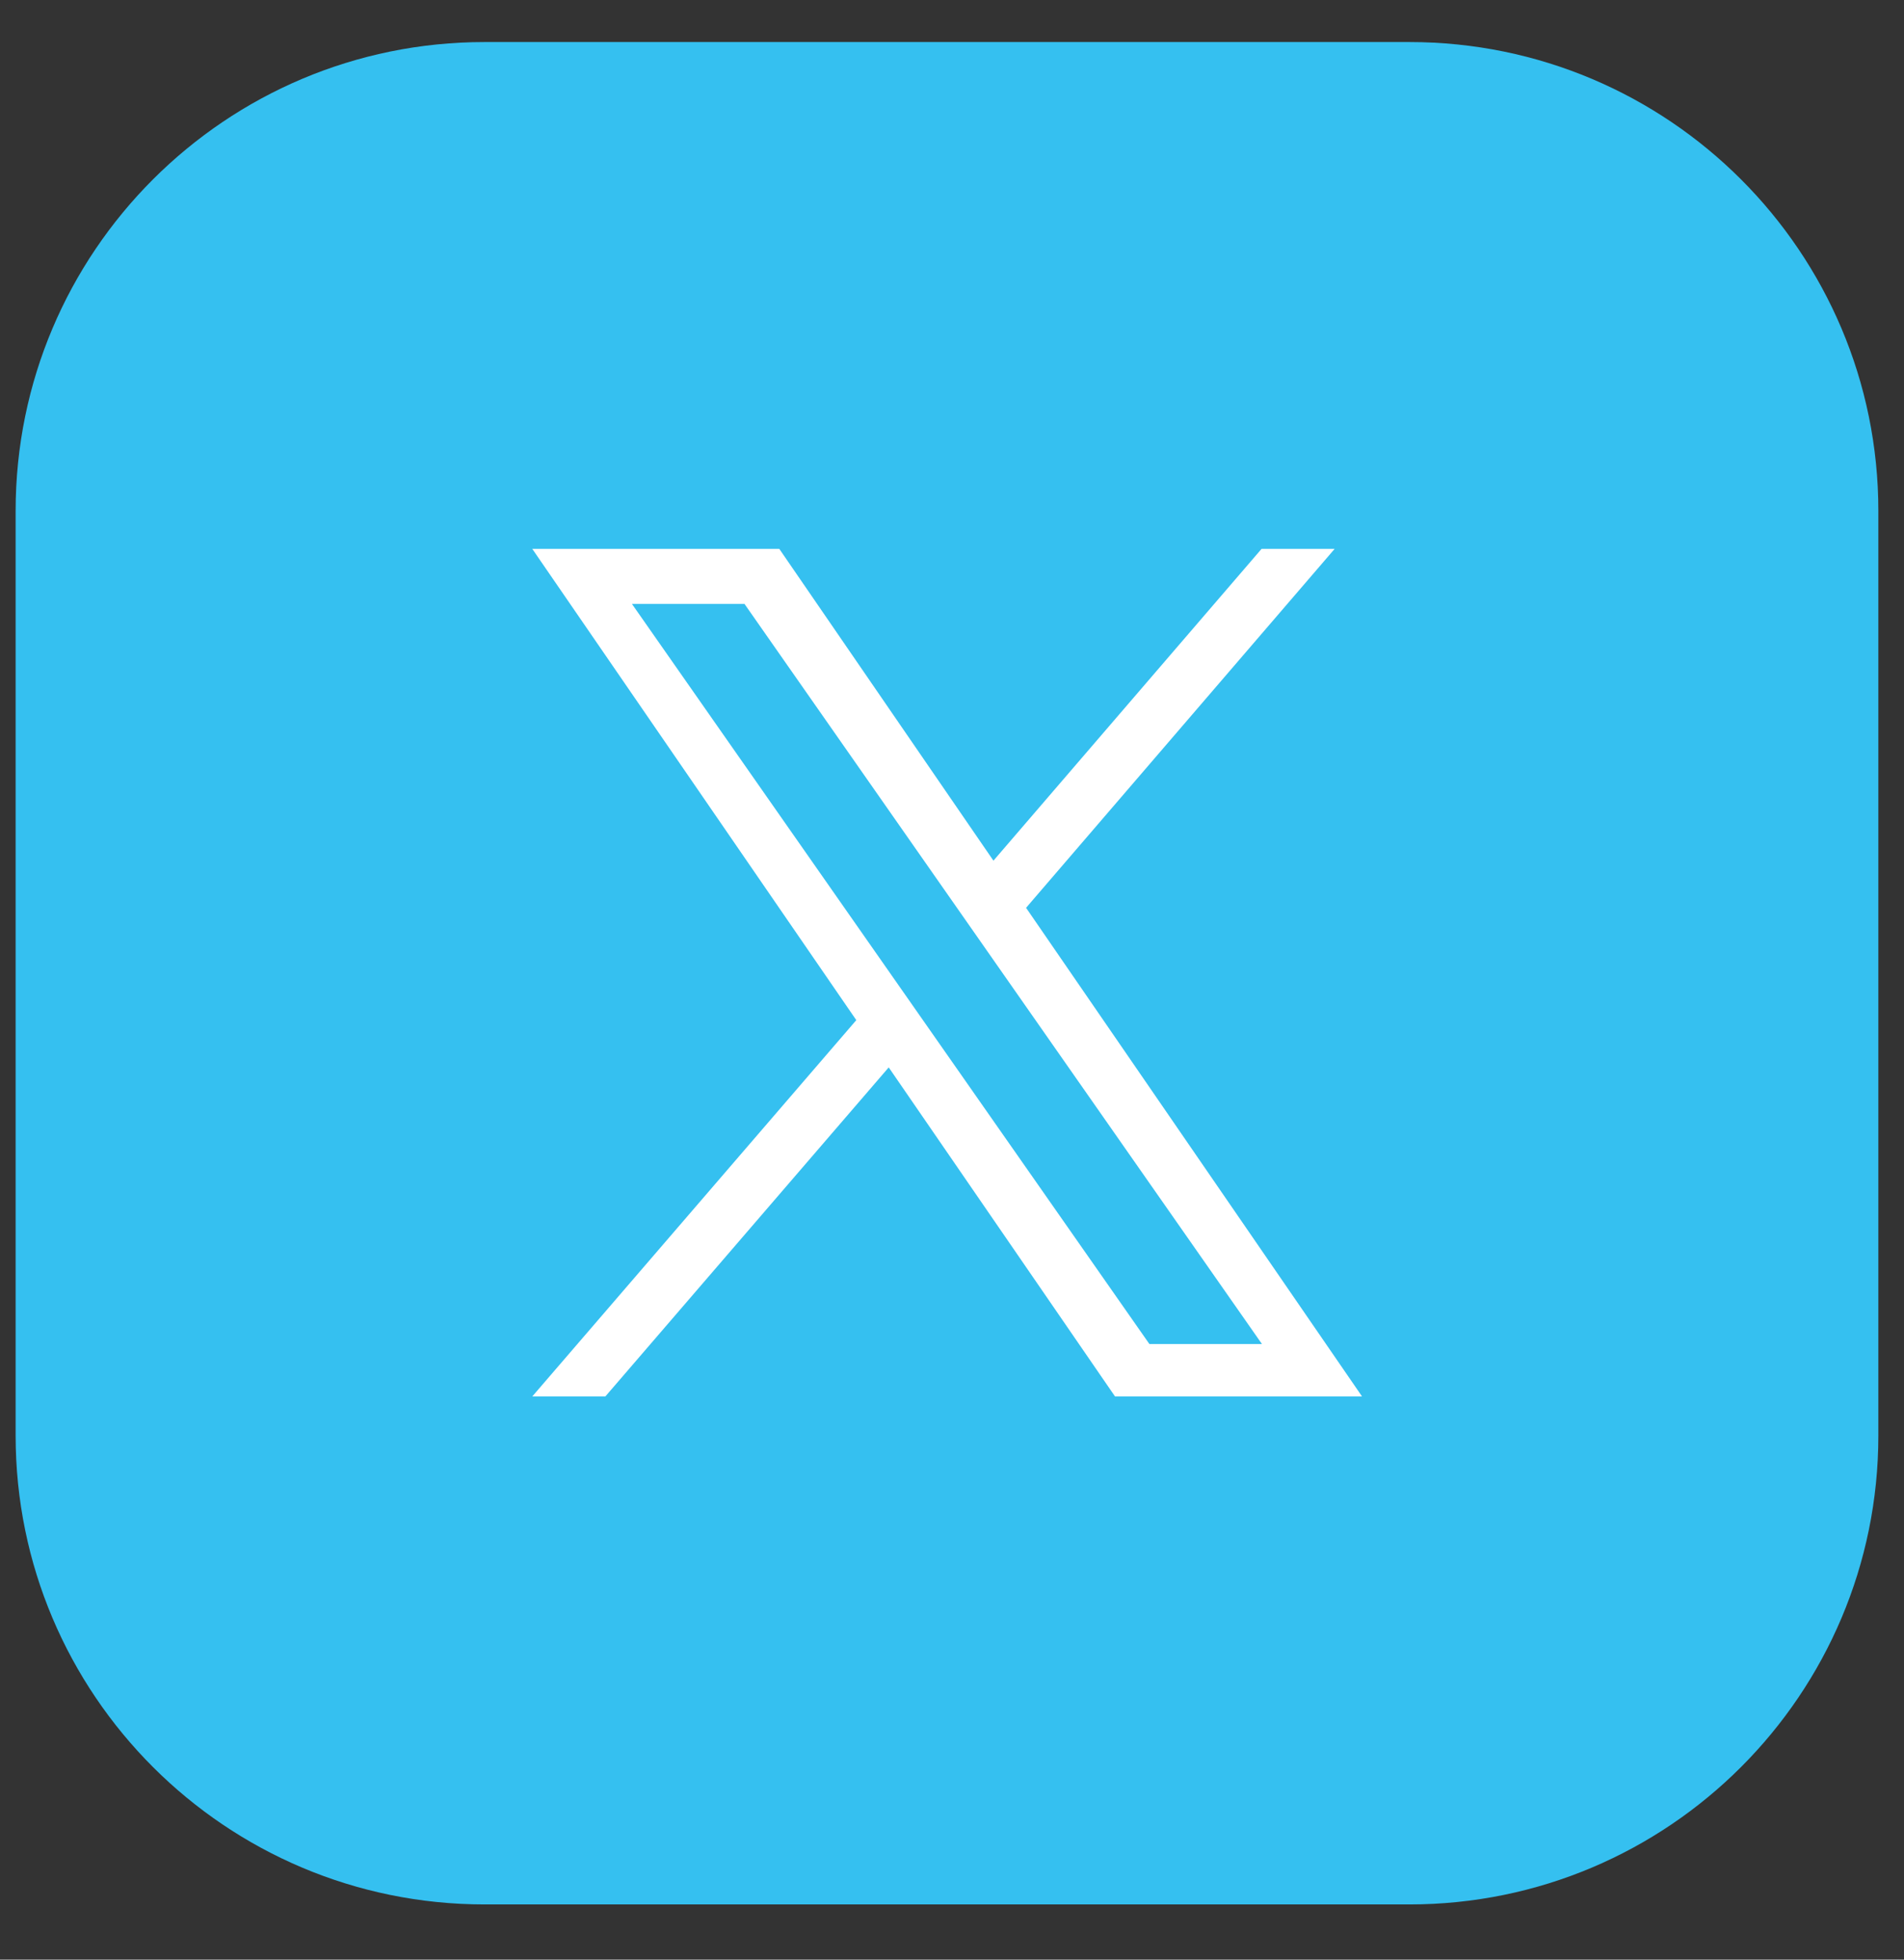 <svg width="34" height="35" viewBox="0 0 34 35" fill="none" xmlns="http://www.w3.org/2000/svg">
<rect x="0" y="0" width="34" height="35" fill="#333333" stroke="none"/>
<path d="M25.167 0.751H8.654C4.029 0.751 0.279 4.5 0.279 9.126V25.639C0.279 30.264 4.029 34.014 8.654 34.014H25.167C29.793 34.014 33.542 30.264 33.542 25.639V9.126C33.542 4.5 29.793 0.751 25.167 0.751Z" fill="#35C0F0"/>
<path d="M18.32 16.217L23.833 9.803H22.528L17.74 15.372L13.916 9.803H9.505L15.291 18.22L9.505 24.941H10.81L15.87 19.064L19.911 24.941H24.322L18.32 16.21V16.217ZM11.285 10.787H13.295L22.535 24.005H20.525L11.285 10.787Z" fill="white"/>
</svg>
